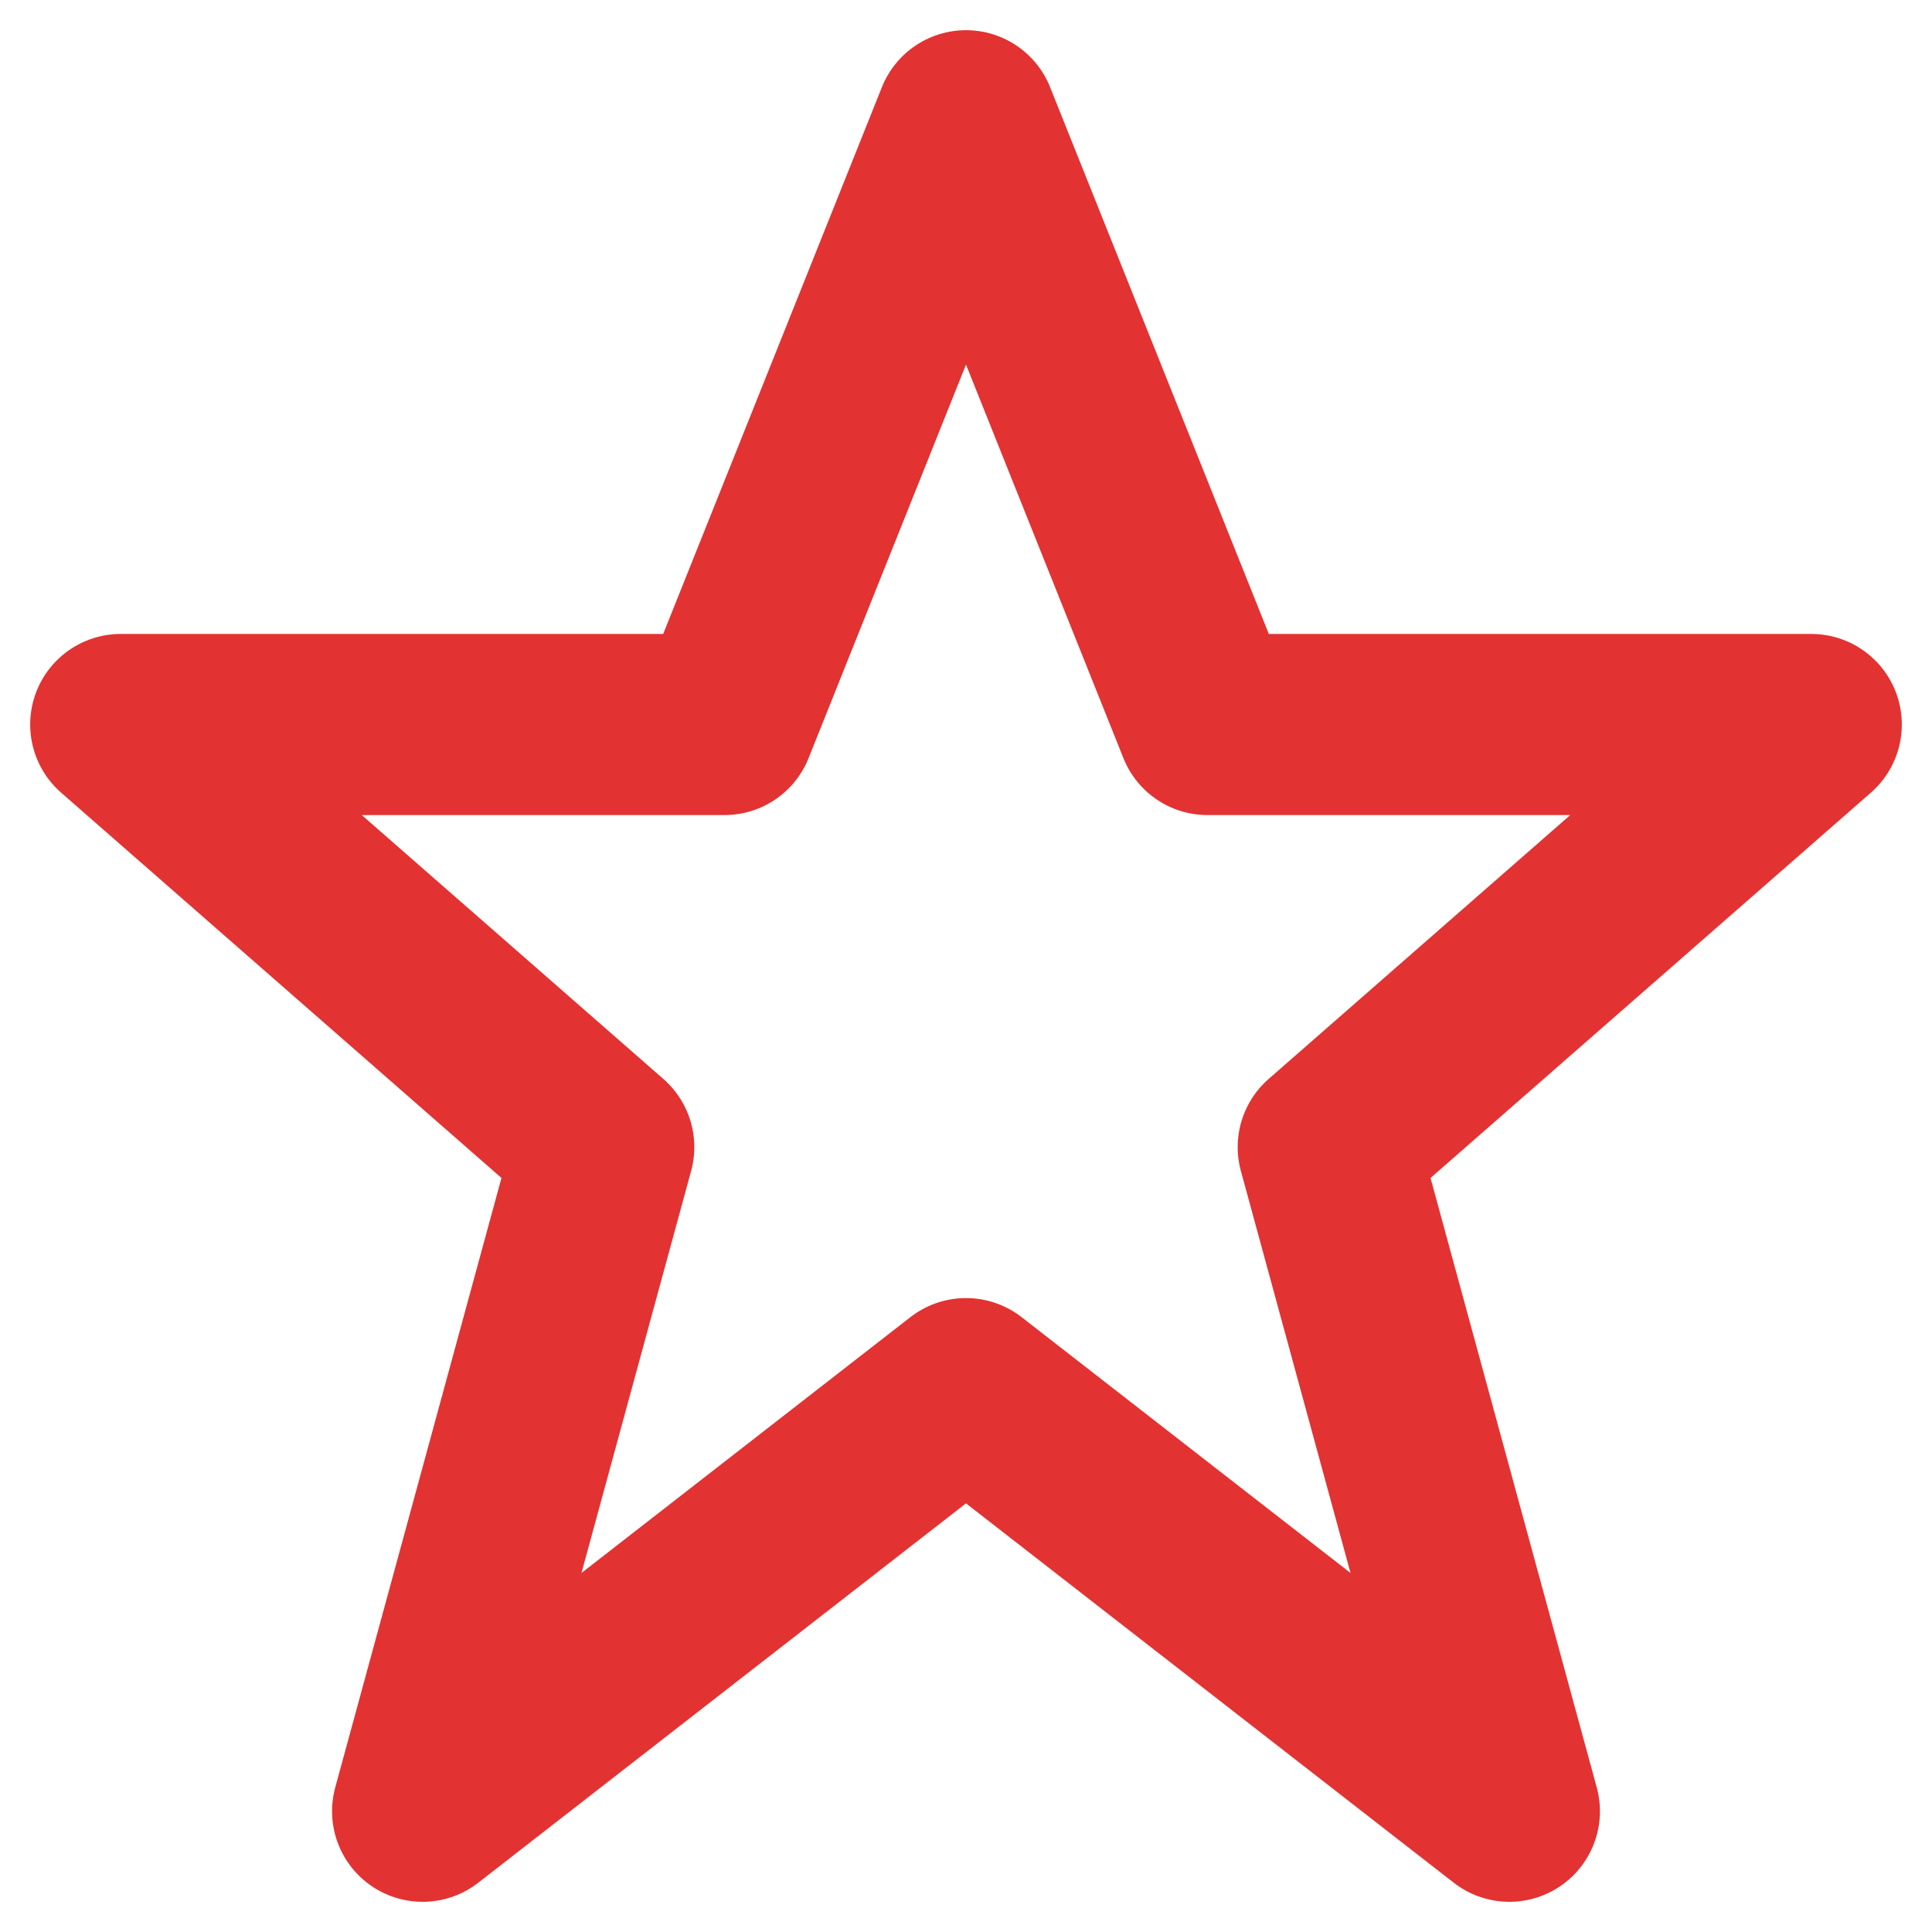 <?xml version="1.0" encoding="UTF-8"?> <!-- Generator: Adobe Illustrator 25.3.1, SVG Export Plug-In . SVG Version: 6.00 Build 0) --> <svg xmlns="http://www.w3.org/2000/svg" xmlns:xlink="http://www.w3.org/1999/xlink" id="Слой_1" x="0px" y="0px" viewBox="0 0 32 32" style="enable-background:new 0 0 32 32;" xml:space="preserve"> <style type="text/css"> .st0{fill:none;stroke:#E33232;stroke-width:3;stroke-linecap:round;stroke-linejoin:round;} </style> <path class="st0" d="M16,2l4,10h10l-8,7l3,11l-9-7l-9,7l3-11l-8-7h10L16,2z"></path> </svg> 